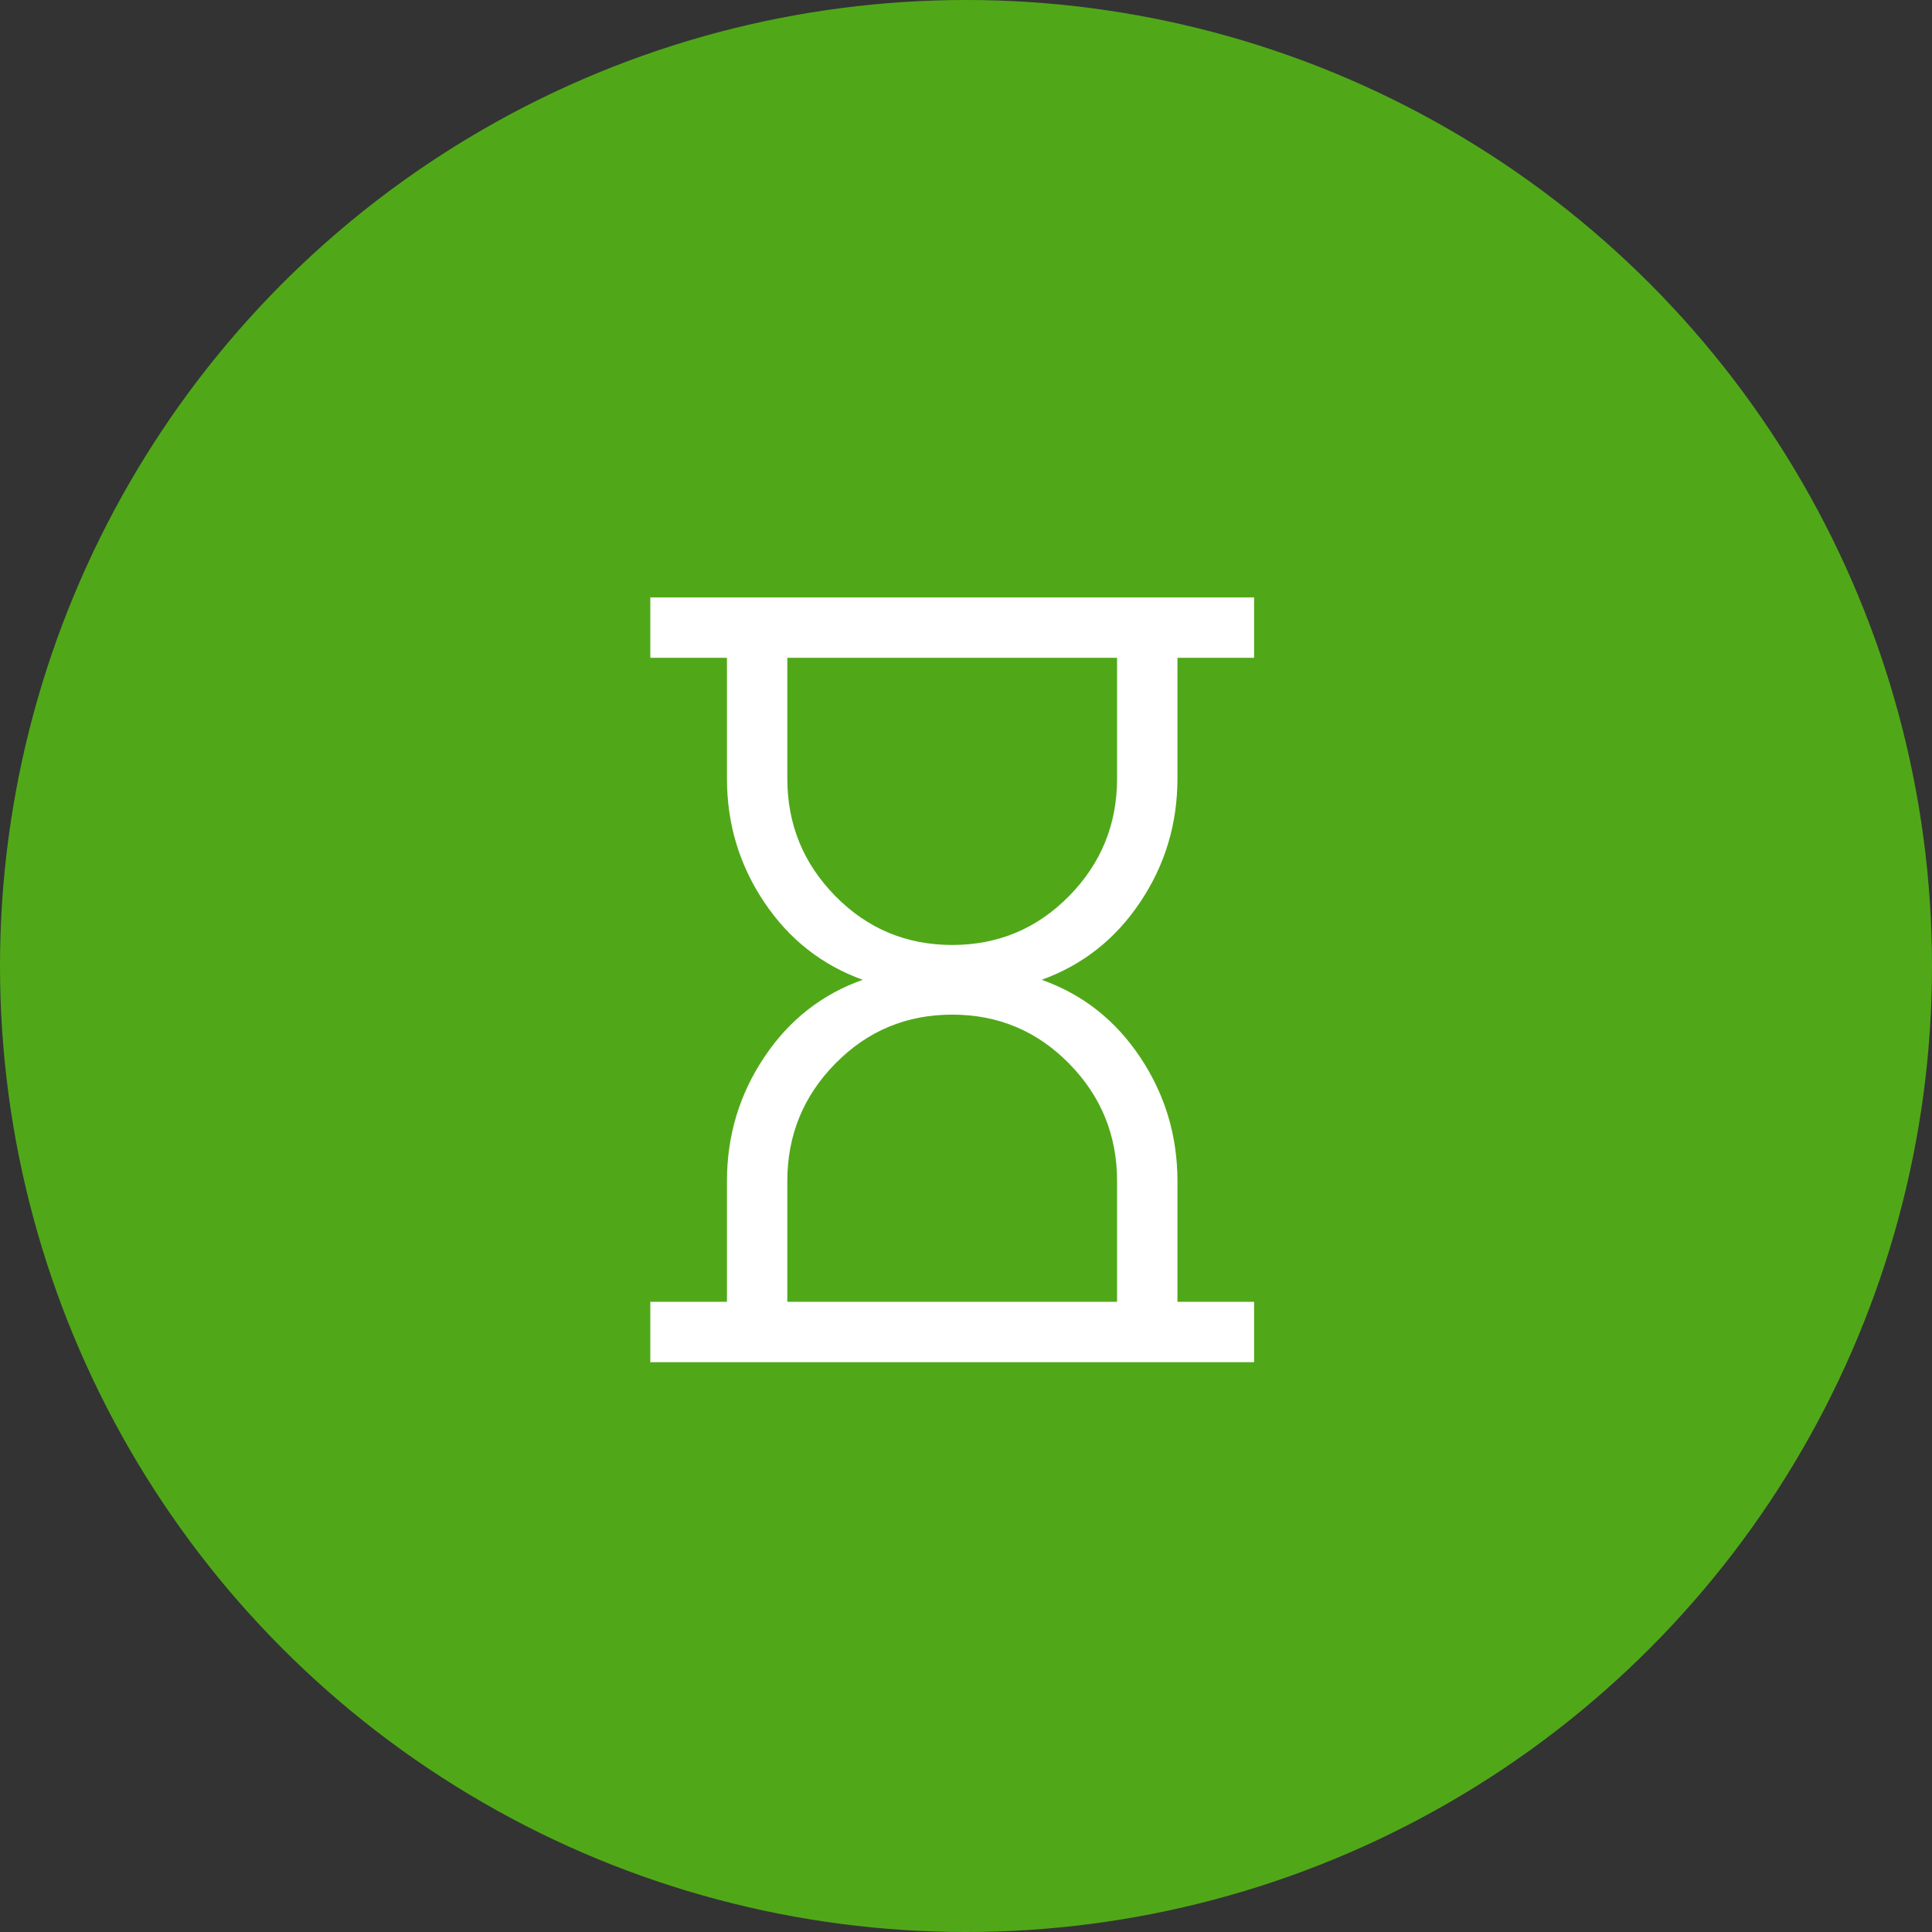 <svg width="70" height="70" viewBox="0 0 70 70" fill="none" xmlns="http://www.w3.org/2000/svg">
<rect x="0" y="0" width="70" height="70" fill="#333333" stroke="none"/>
<circle cx="35" cy="35" r="35" fill="#50A819"/>
<path d="M28.526 47.167H40.474V42.792C40.474 41.131 39.893 39.711 38.732 38.532C37.571 37.352 36.16 36.762 34.5 36.762C32.84 36.762 31.429 37.352 30.268 38.532C29.107 39.711 28.526 41.131 28.526 42.792V47.167ZM34.5 34.238C36.16 34.238 37.571 33.648 38.732 32.468C39.893 31.289 40.474 29.869 40.474 28.208V23.833H28.526V28.208C28.526 29.869 29.107 31.289 30.268 32.468C31.429 33.648 32.84 34.238 34.5 34.238ZM23.562 49.354V47.167H26.339V42.792C26.339 41.15 26.788 39.656 27.687 38.309C28.585 36.962 29.776 36.025 31.258 35.5C29.776 34.965 28.585 34.027 27.687 32.684C26.788 31.342 26.339 29.85 26.339 28.208V23.833H23.562V21.646H45.438V23.833H42.661V28.208C42.661 29.85 42.212 31.342 41.313 32.684C40.415 34.027 39.224 34.965 37.742 35.5C39.224 36.025 40.415 36.962 41.313 38.309C42.212 39.656 42.661 41.15 42.661 42.792V47.167H45.438V49.354H23.562Z" fill="white"/>
</svg>
